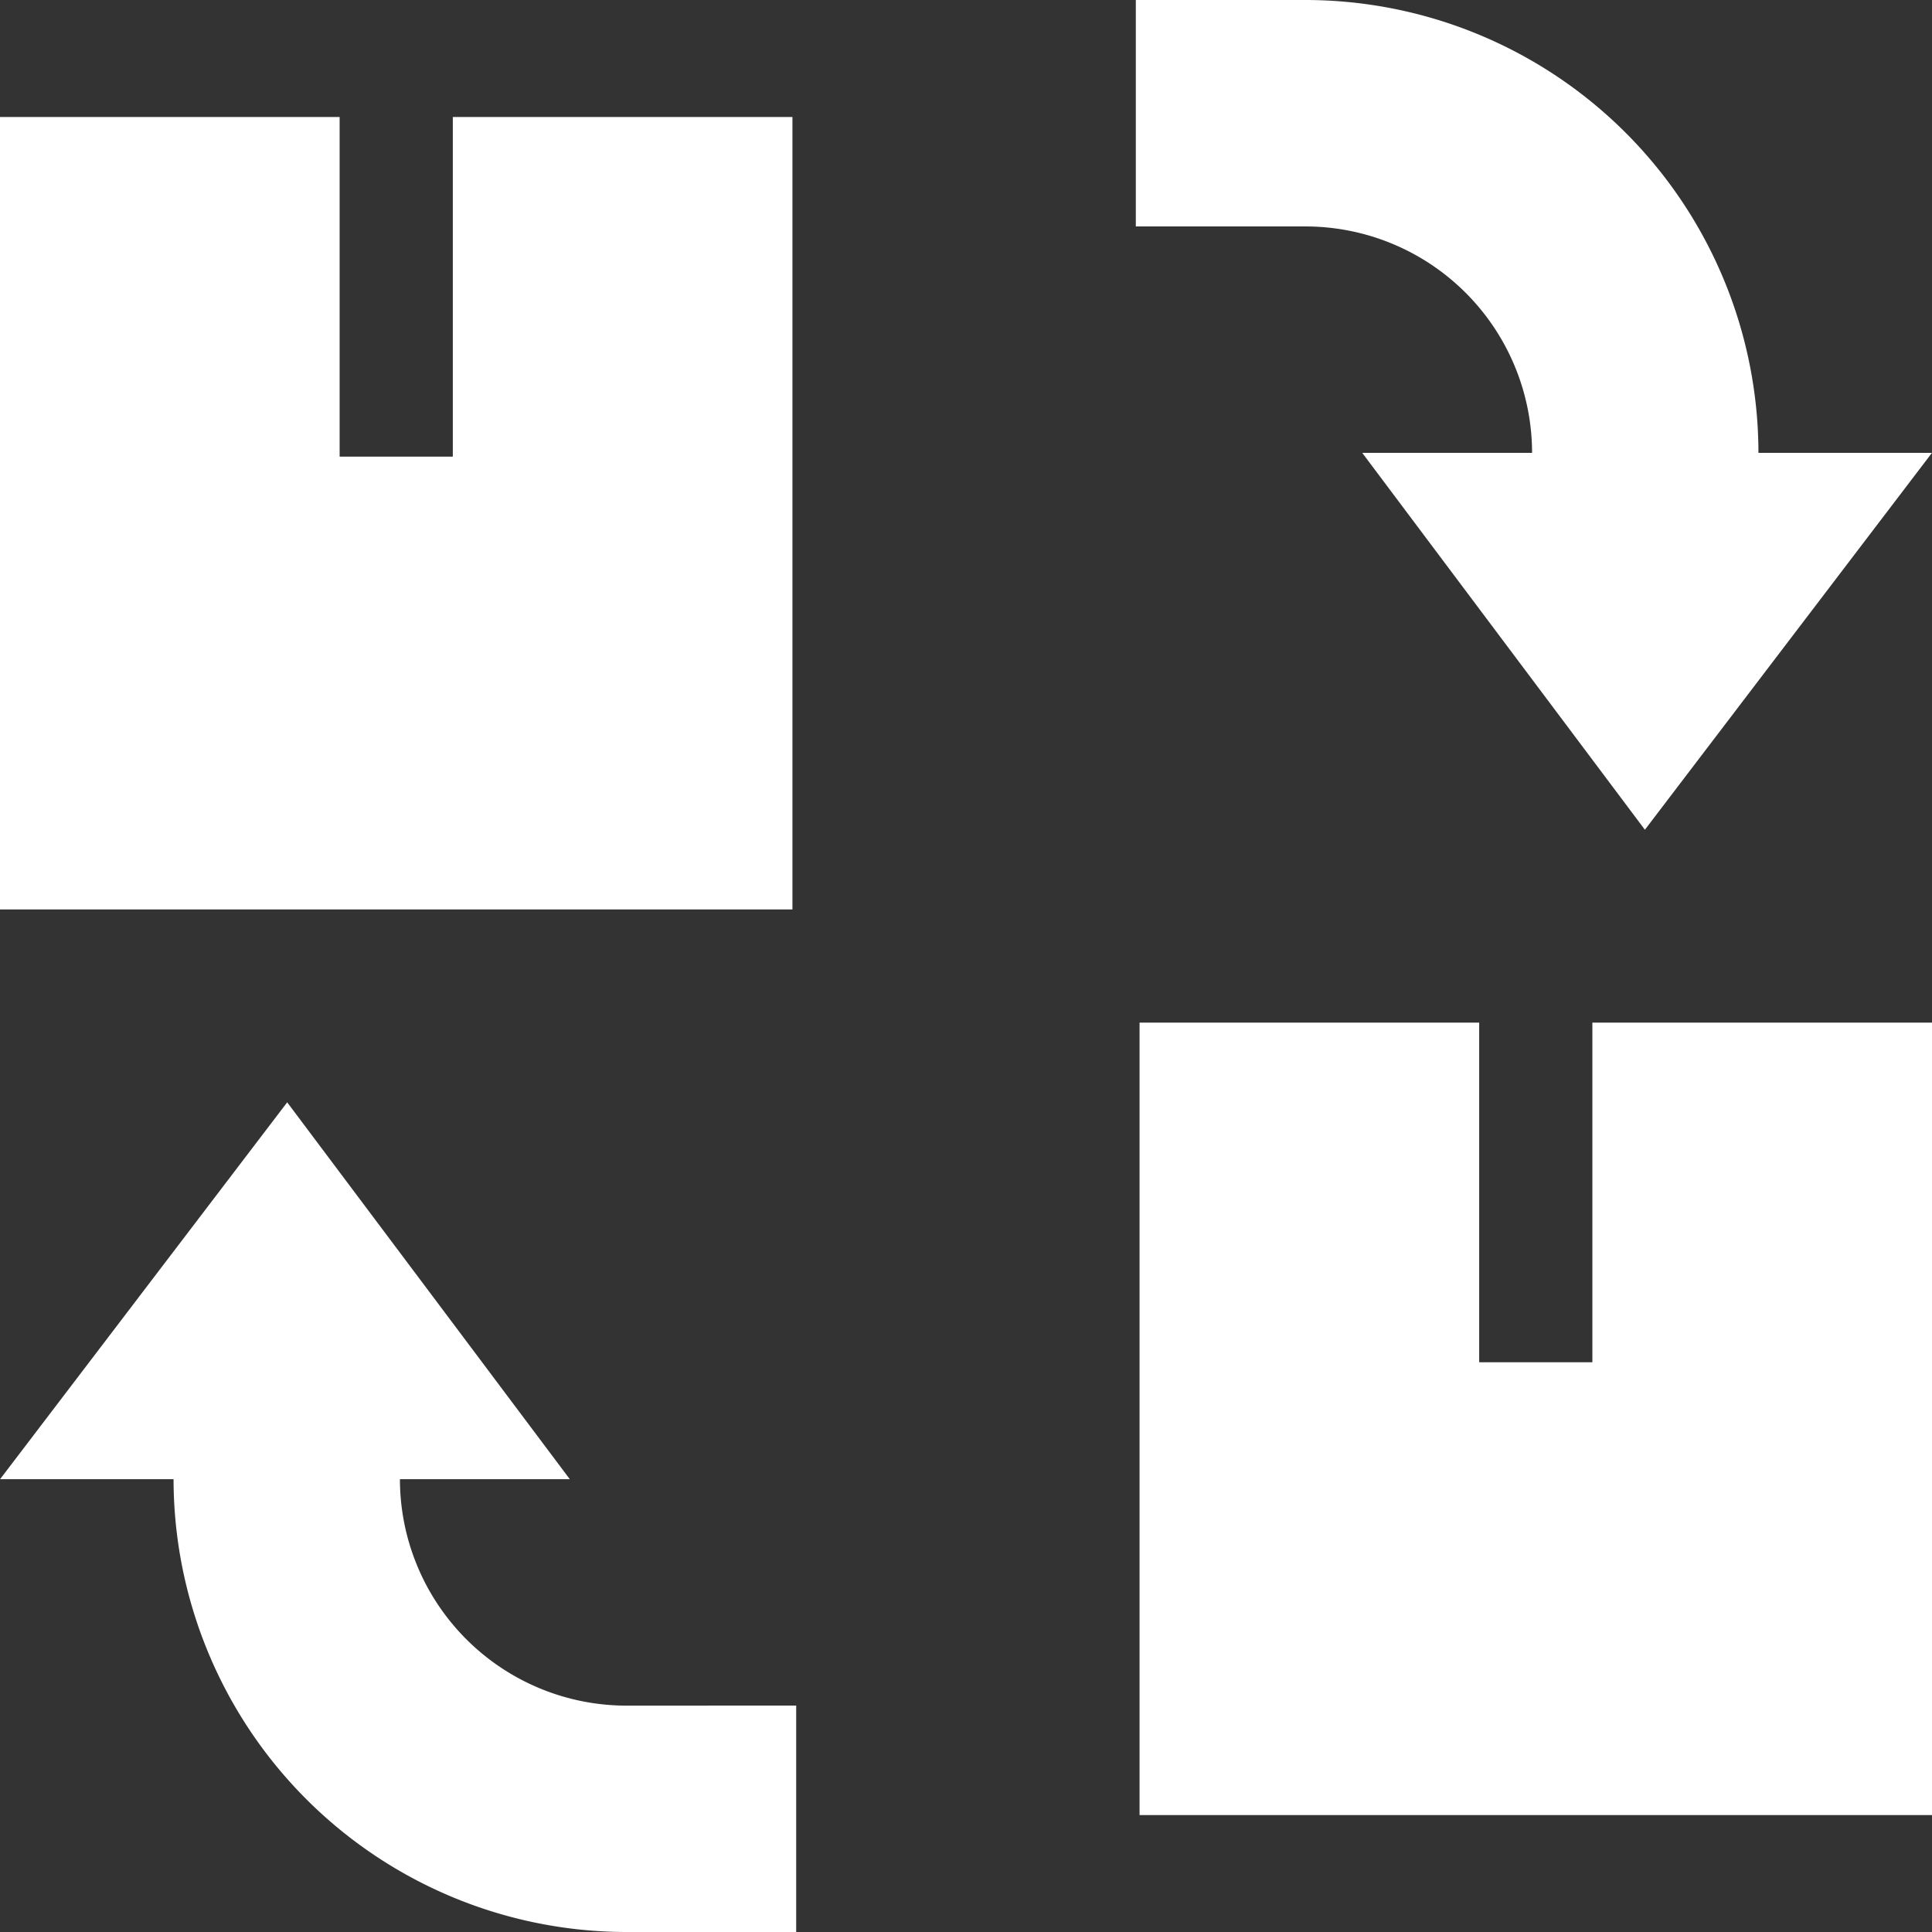 <svg id="exchange" xmlns="http://www.w3.org/2000/svg" width="26.304" height="26.304" viewBox="0 0 26.304 26.304">
  <rect x="0" y="0" width="26.304" height="26.304" fill="#333333" stroke="none"/>
  <g id="Group_21" data-name="Group 21" transform="translate(0 1.593)">
    <path id="Path_34" data-name="Path 34" d="M308.165,271v4.624h-1.541V271H302v10.789h10.789V271Z" transform="translate(-286.485 -258.67)" fill="#fff"/>
    <path id="Path_35" data-name="Path 35" d="M6.165,31v4.624H4.624V31H0V41.789H10.789V31Z" transform="translate(0 -31)" fill="#fff"/>
  </g>
  <g id="Group_22" data-name="Group 22" transform="translate(0.001)">
    <path id="Path_36" data-name="Path 36" d="M8.546,300.337a3.086,3.086,0,0,1-3.083-3.083H7.776l-3.848-5.131L.019,297.254H2.381a6.172,6.172,0,0,0,6.165,6.165h2.312v-3.083Z" transform="translate(-0.019 -277.115)" fill="#fff"/>
    <path id="Path_37" data-name="Path 37" d="M303.312,3.083a3.086,3.086,0,0,1,3.083,3.083h-2.312l3.848,5.131,3.908-5.131h-2.362A6.172,6.172,0,0,0,303.312,0H301V3.083Z" transform="translate(-285.537)" fill="#fff"/>
  </g>
</svg>
